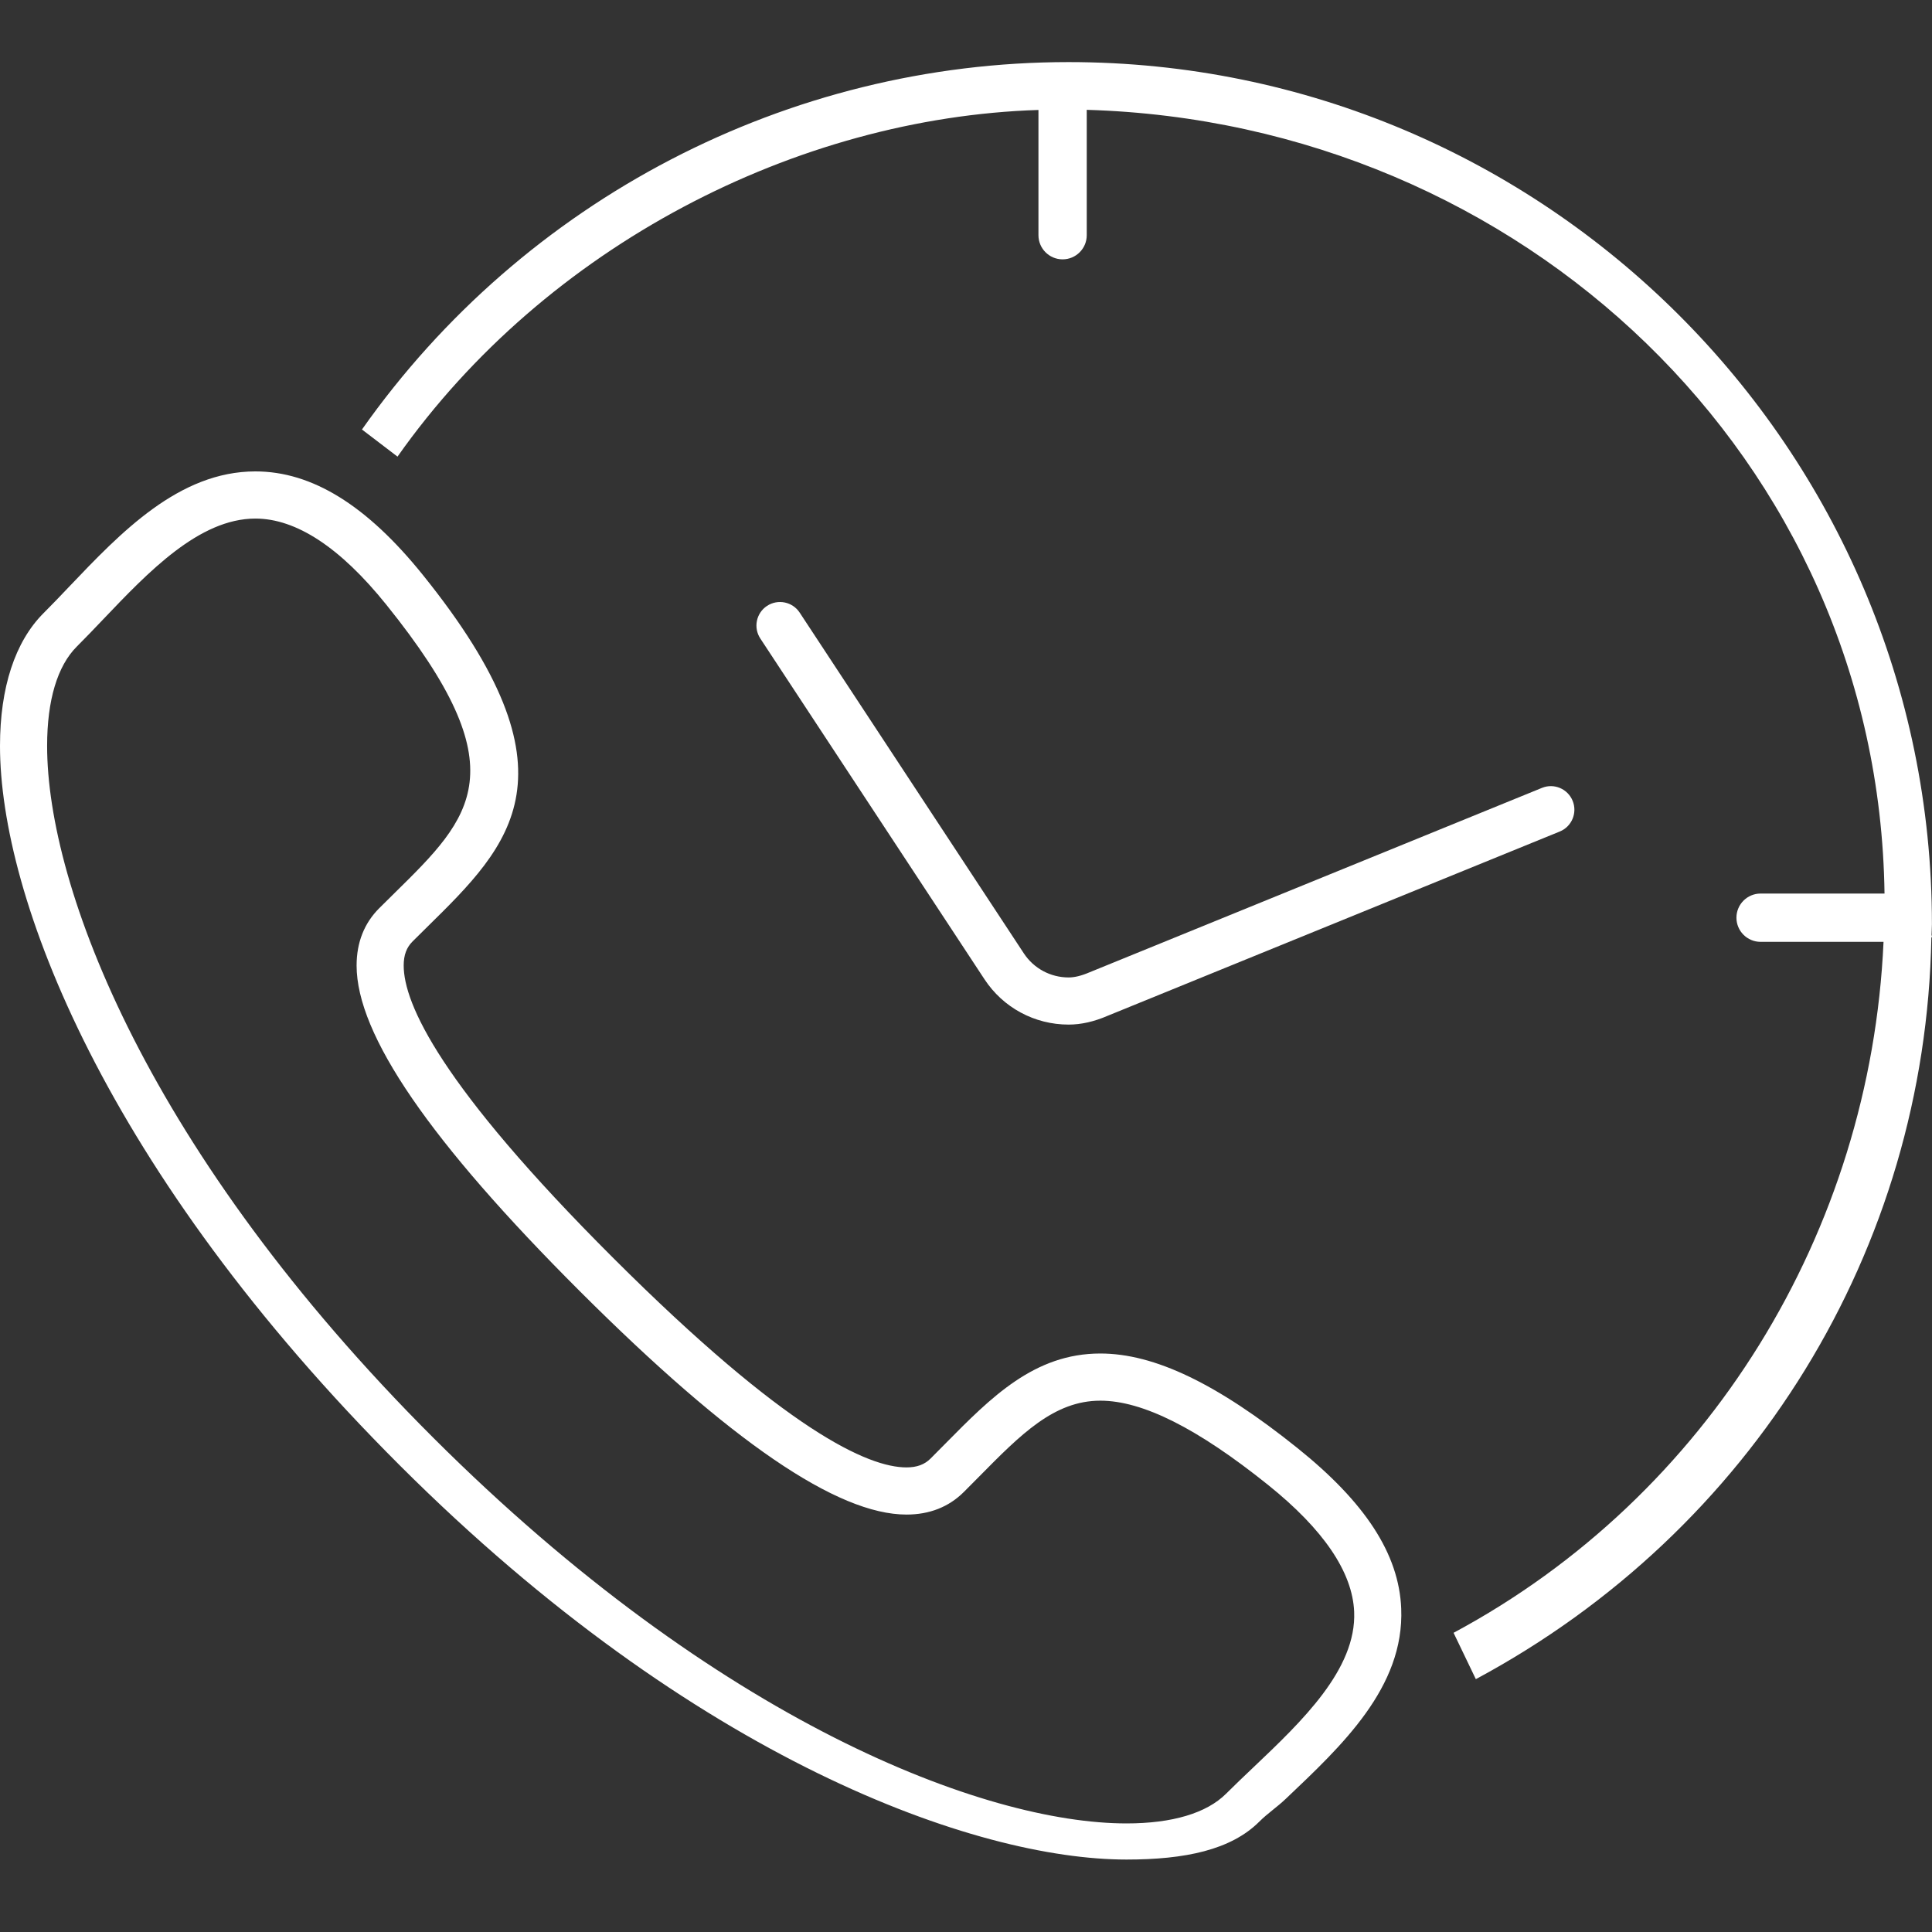 <?xml version="1.0" encoding="utf-8"?>
<!-- Generator: Adobe Illustrator 17.0.0, SVG Export Plug-In . SVG Version: 6.00 Build 0)  -->
<!DOCTYPE svg PUBLIC "-//W3C//DTD SVG 1.1//EN" "http://www.w3.org/Graphics/SVG/1.1/DTD/svg11.dtd">
<svg version="1.1" id="Layer_1" xmlns="http://www.w3.org/2000/svg" xmlns:xlink="http://www.w3.org/1999/xlink" x="0px" y="0px"
	 width="80px" height="80px" viewBox="0 0 80 80" enable-background="new 0 0 80 80" xml:space="preserve">
<rect x="0" y="0" width="80" height="80" fill="#333333" stroke="none"/>
<g>
	<path fill="#FFFFFF" d="M53.73,59.965c-3.332-2.673-5.927-3.919-8.168-3.919c-2.733,0-4.523,1.813-6.417,3.732l-0.612,0.617
		c-0.251,0.251-0.569,0.367-0.999,0.367c0,0,0,0,0,0c-1.577,0-4.962-1.504-12.137-8.667c-7.175-7.163-8.681-10.542-8.681-12.116
		c0-0.429,0.116-0.745,0.367-0.995l0.615-0.609c3.457-3.4,6.443-6.336-0.186-14.565c-2.323-2.887-4.593-4.29-6.938-4.29
		c-3.164,0-5.579,2.536-7.71,4.773c-0.362,0.381-0.716,0.752-1.062,1.097C0.624,26.568,0,28.468,0,30.884
		C-0.001,37.107,4.337,48.48,16.566,60.69C28.793,72.895,40.412,77,46.646,77c0.001,0,0.001,0,0.001,0
		c2.419,0,4.32-0.395,5.498-1.57c0.347-0.347,0.719-0.586,1.101-0.949c2.302-2.186,4.912-4.607,4.775-7.88
		C57.928,64.34,56.524,62.208,53.73,59.965z M51.903,73.18c-0.394,0.373-0.778,0.739-1.136,1.096
		c-0.805,0.803-2.229,1.228-4.12,1.228c0,0,0,0-0.001,0c-5.862-0.001-16.896-4.182-28.702-15.967
		C6.139,47.749,1.95,36.734,1.951,30.884c0-1.887,0.425-3.309,1.23-4.112c0.357-0.356,0.722-0.739,1.097-1.132
		c1.861-1.953,3.969-4.167,6.297-4.167c1.693,0,3.516,1.198,5.419,3.563c5.521,6.853,3.569,8.772,0.337,11.95l-0.626,0.619
		c-0.624,0.623-0.939,1.422-0.939,2.376c0,2.865,3.027,7.279,9.254,13.496c6.226,6.216,10.647,9.238,13.515,9.238h0
		c0.955,0,1.755-0.316,2.378-0.938l0.622-0.626c1.738-1.761,3.111-3.152,5.028-3.152c1.748,0,4.02,1.141,6.946,3.489
		c2.297,1.843,3.495,3.61,3.564,5.252C56.172,69.126,53.904,71.279,51.903,73.18z"/>
	<path fill="#FFFFFF" d="M79.982,38.709c0.002-0.148,0.015-0.295,0.015-0.443c0-19.682-16.039-35.695-35.752-35.695
		c-11.609,0-22.547,5.687-29.257,15.214l1.472,1.123C22.613,10.175,33,4.87,43,4.553v5.186c0,0.552,0.448,1,1,1s1-0.448,1-1V4.548
		C63,5.074,77.786,19,78.034,37h-5.132c-0.552,0-1,0.448-1,1c0,0.552,0.448,1,1,1h5.091c-0.537,12-7.245,22.947-17.804,28.611
		l0.922,1.919c11.455-6.144,18.626-17.806,18.863-30.707C79.98,38.78,80,38.842,80,38.797C80,38.766,79.985,38.74,79.982,38.709z"/>
	<path fill="#FFFFFF" d="M44.248,42.426c0.521,0,1.057-0.122,1.622-0.366c0.062-0.025,14.044-5.725,18.715-7.628
		c0.499-0.203,0.738-0.773,0.535-1.272c-0.204-0.499-0.774-0.74-1.272-0.535c-4.68,1.907-18.71,7.626-18.733,7.636
		c-0.333,0.143-0.617,0.213-0.866,0.213c-0.75,0-1.443-0.373-1.854-0.997l-9.282-14.11c-0.296-0.45-0.9-0.574-1.351-0.279
		c-0.45,0.296-0.575,0.901-0.279,1.351l9.282,14.11C41.537,41.725,42.839,42.426,44.248,42.426z"/>
</g>
</svg>
